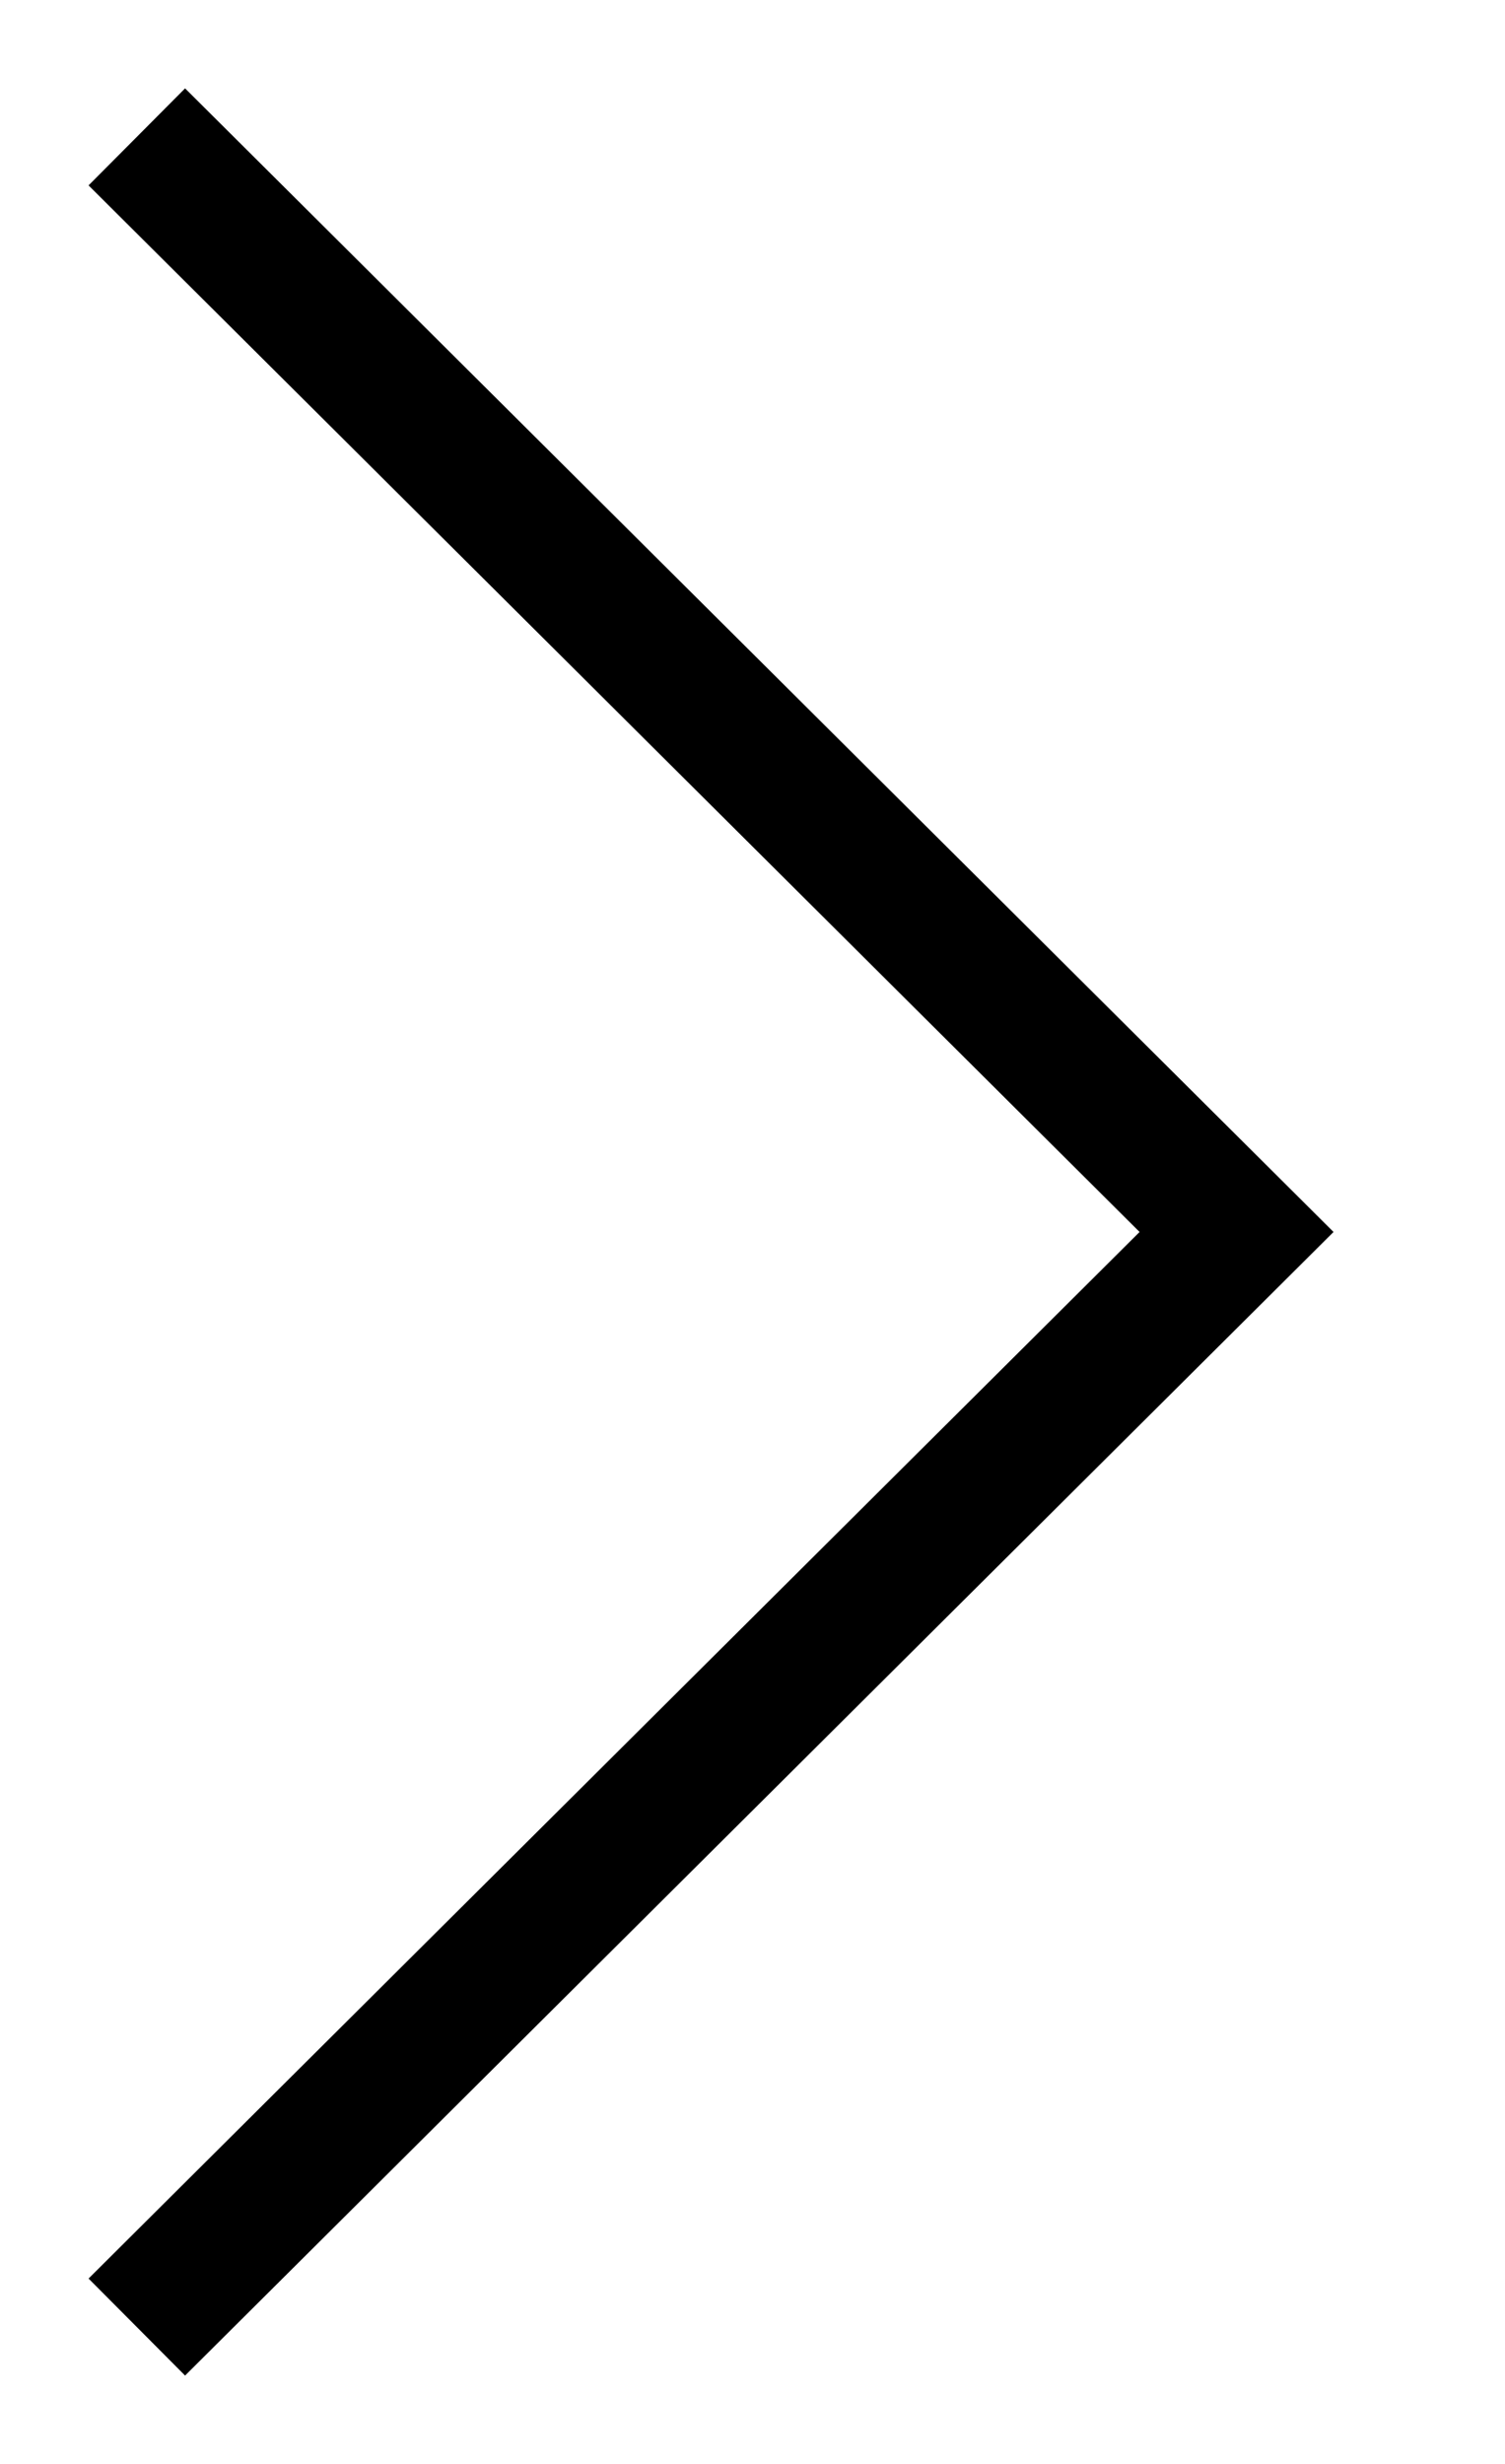 
    <svg
      width="11"
      height="18"
      viewBox="0 0 11 18"
      fill="none"
      xmlns="http://www.w3.org/2000/svg"
    >
      <path
        d="M1 1L9.038 9L1 17"
        stroke="url(#paint0_linear_6690_316)"
        strokeWidth="1.5"
      />
      <defs>
        <linearGradient
          id="paint0_linear_6690_316"
          x1="7.73"
          y1="19.079"
          x2="-3.021"
          y2="9.574"
          gradientUnits="userSpaceOnUse"
        >
          <stop stopColor="#4396DB" />
          <stop offset="1" stopColor="#2272B4" />
        </linearGradient>
      </defs>
    </svg>
